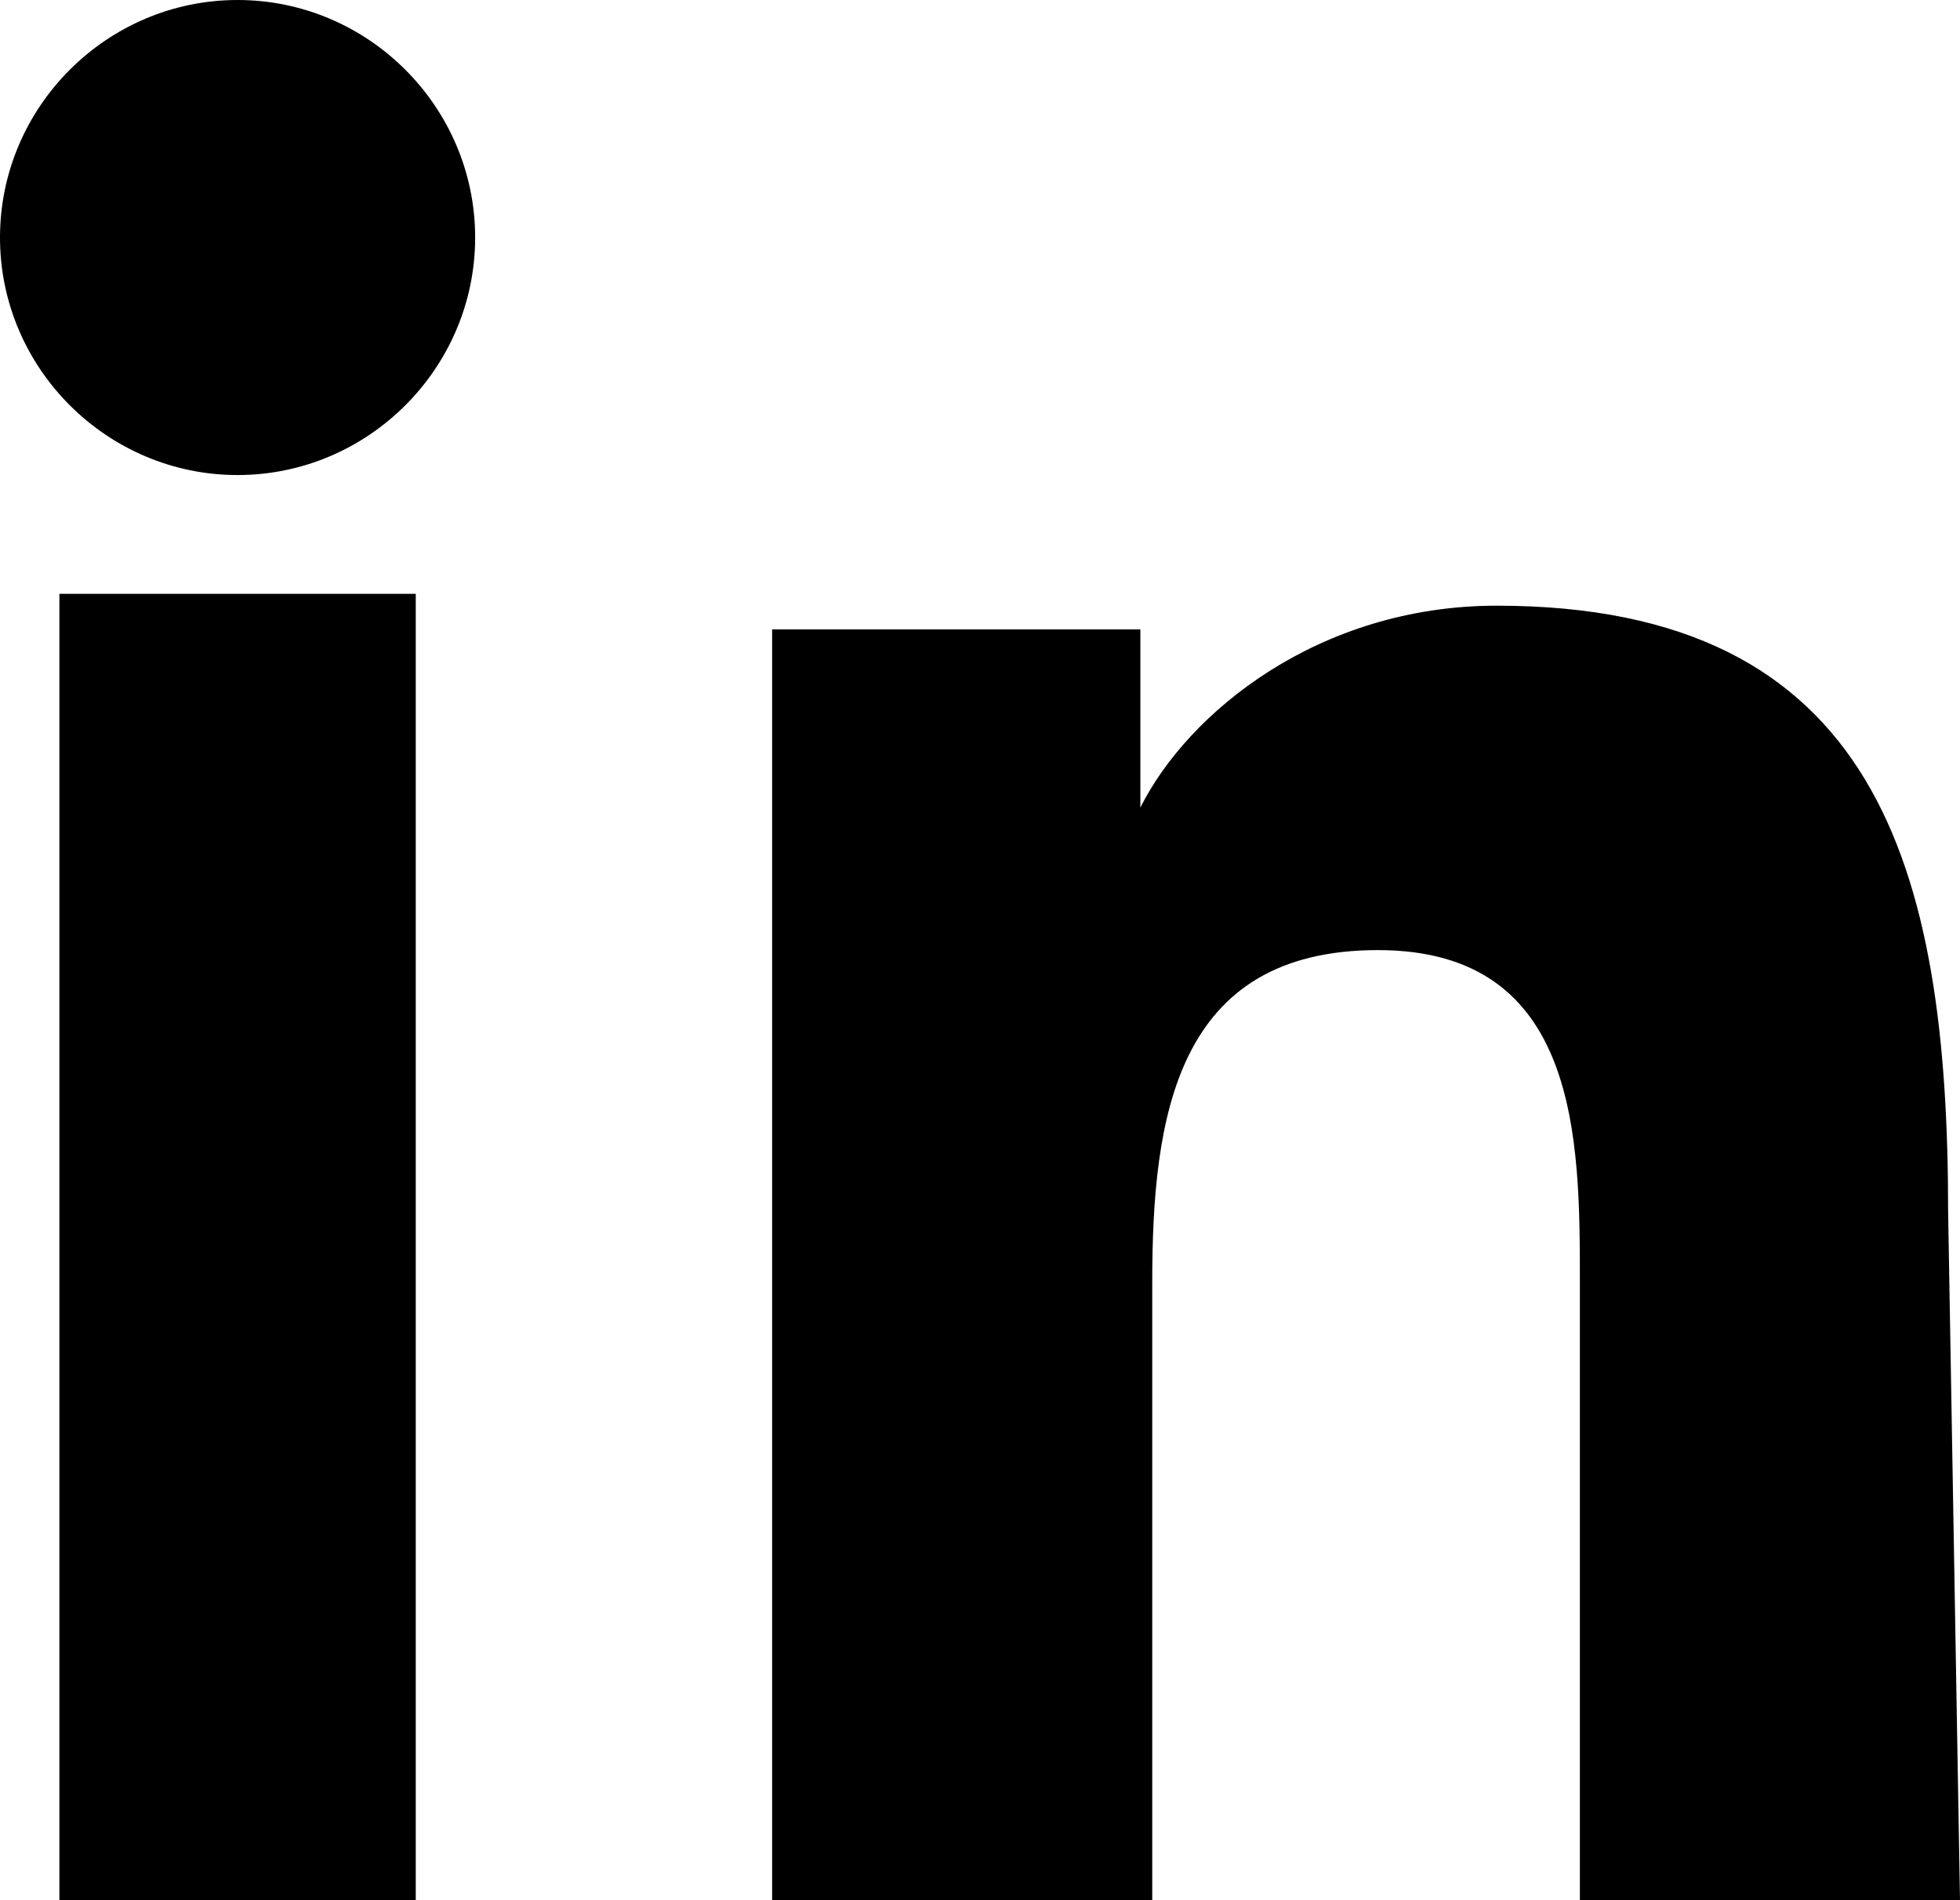 <?xml version="1.0" encoding="utf-8"?>
<!-- Generator: Adobe Illustrator 25.1.0, SVG Export Plug-In . SVG Version: 6.00 Build 0)  -->
<svg version="1.1" id="Layer_1" xmlns="http://www.w3.org/2000/svg" xmlns:xlink="http://www.w3.org/1999/xlink" x="0px" y="0px"
	 viewBox="0 0 16.5 16" style="enable-background:new 0 0 16.5 16;" xml:space="preserve">
<style type="text/css">
	.st0{fill-rule:evenodd;clip-rule:evenodd;}
</style>
<path class="st0" d="M3.5,16h-3V5h3V16z M2,4C0.9,4,0,3.1,0,2s0.9-2,2-2s2,0.9,2,2S3.1,4,2,4z M16.5,16h-3.2v-5.2
	c0-1.2,0-2.8-1.7-2.8s-1.9,1.4-1.9,2.8V16H6.5V5.3h3.1v1.5l0,0c0.4-0.8,1.5-1.7,3-1.7c3.2,0,3.8,2.2,3.8,5.1L16.5,16L16.5,16z"/>
</svg>
